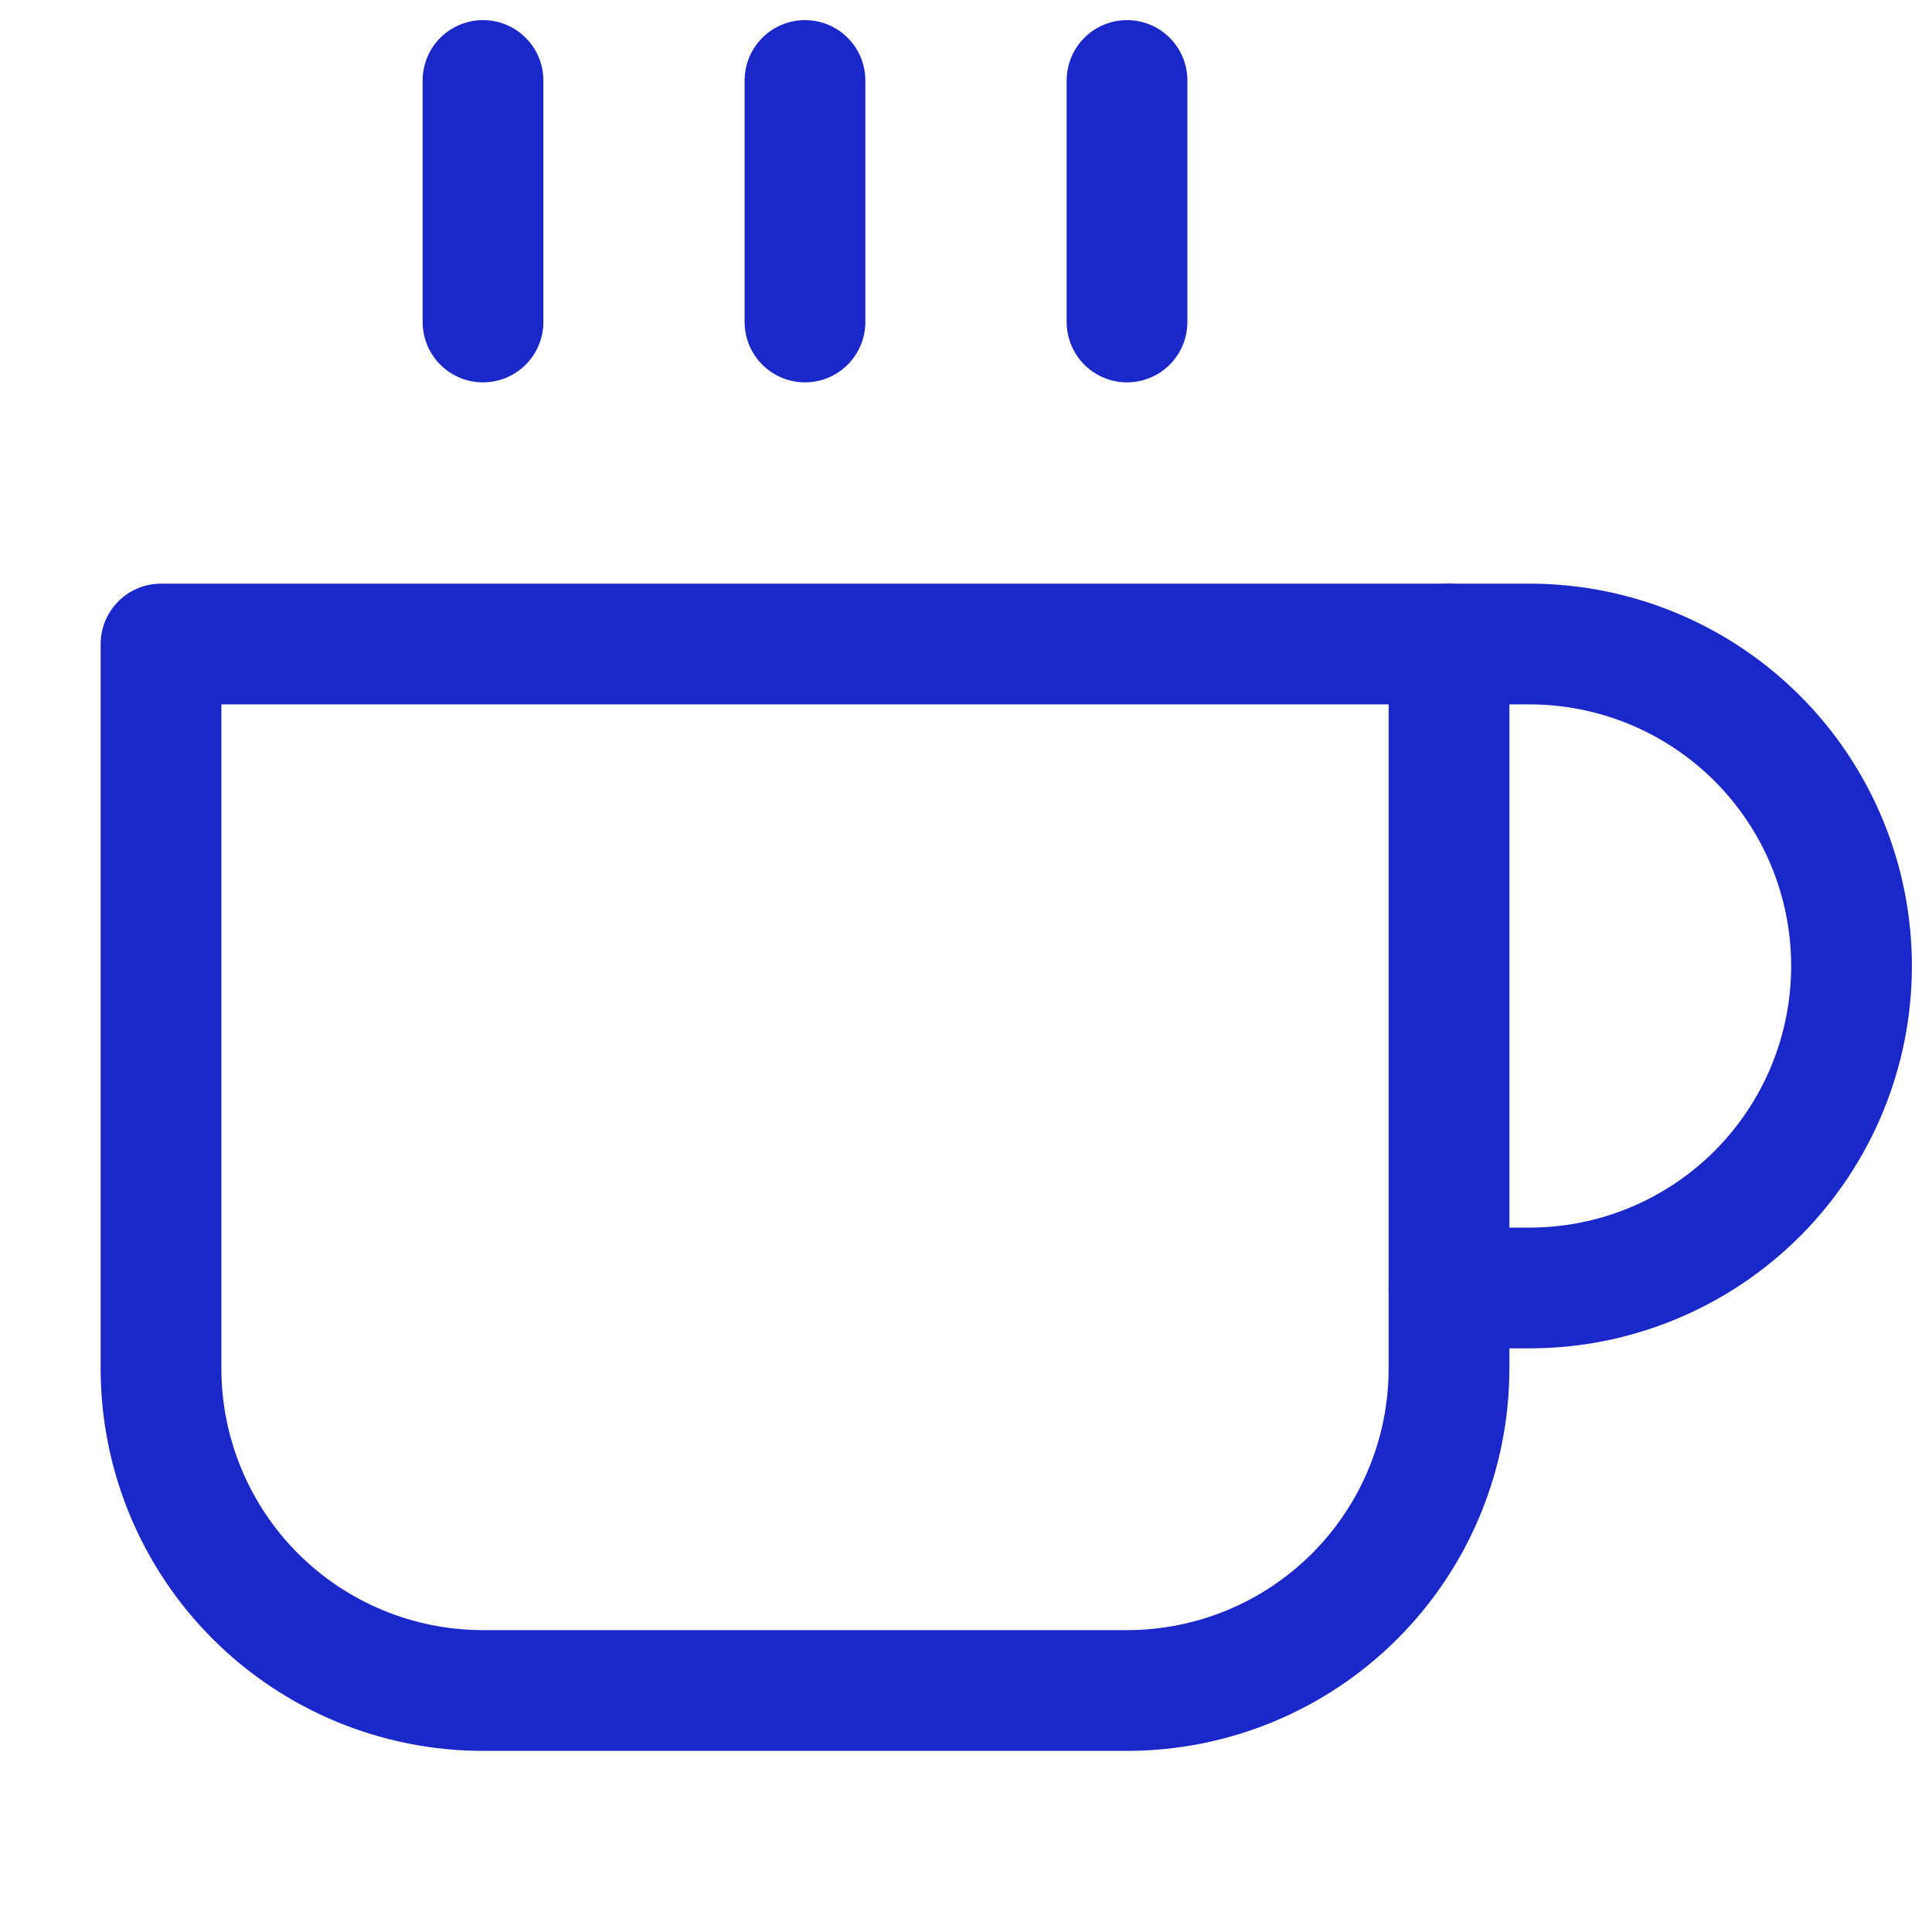 <?xml version="1.0" encoding="UTF-8"?> <svg xmlns="http://www.w3.org/2000/svg" width="32" height="32" viewBox="0 0 32 32" fill="none"><path d="M24 10.667H25.333C26.748 10.667 28.104 11.229 29.105 12.229C30.105 13.229 30.667 14.585 30.667 16C30.667 17.415 30.105 18.771 29.105 19.771C28.104 20.771 26.748 21.333 25.333 21.333H24" stroke="#1A27C9" stroke-width="2" stroke-linecap="round" stroke-linejoin="round"></path><path d="M2.667 10.667H24V22.667C24 24.081 23.438 25.438 22.438 26.438C21.438 27.438 20.081 28 18.667 28H8C6.585 28 5.229 27.438 4.229 26.438C3.229 25.438 2.667 24.081 2.667 22.667V10.667Z" stroke="#1A27C9" stroke-width="2" stroke-linecap="round" stroke-linejoin="round"></path><path d="M8 1.333V5.333" stroke="#1A27C9" stroke-width="2" stroke-linecap="round" stroke-linejoin="round"></path><path d="M13.333 1.333V5.333" stroke="#1A27C9" stroke-width="2" stroke-linecap="round" stroke-linejoin="round"></path><path d="M18.667 1.333V5.333" stroke="#1A27C9" stroke-width="2" stroke-linecap="round" stroke-linejoin="round"></path></svg> 